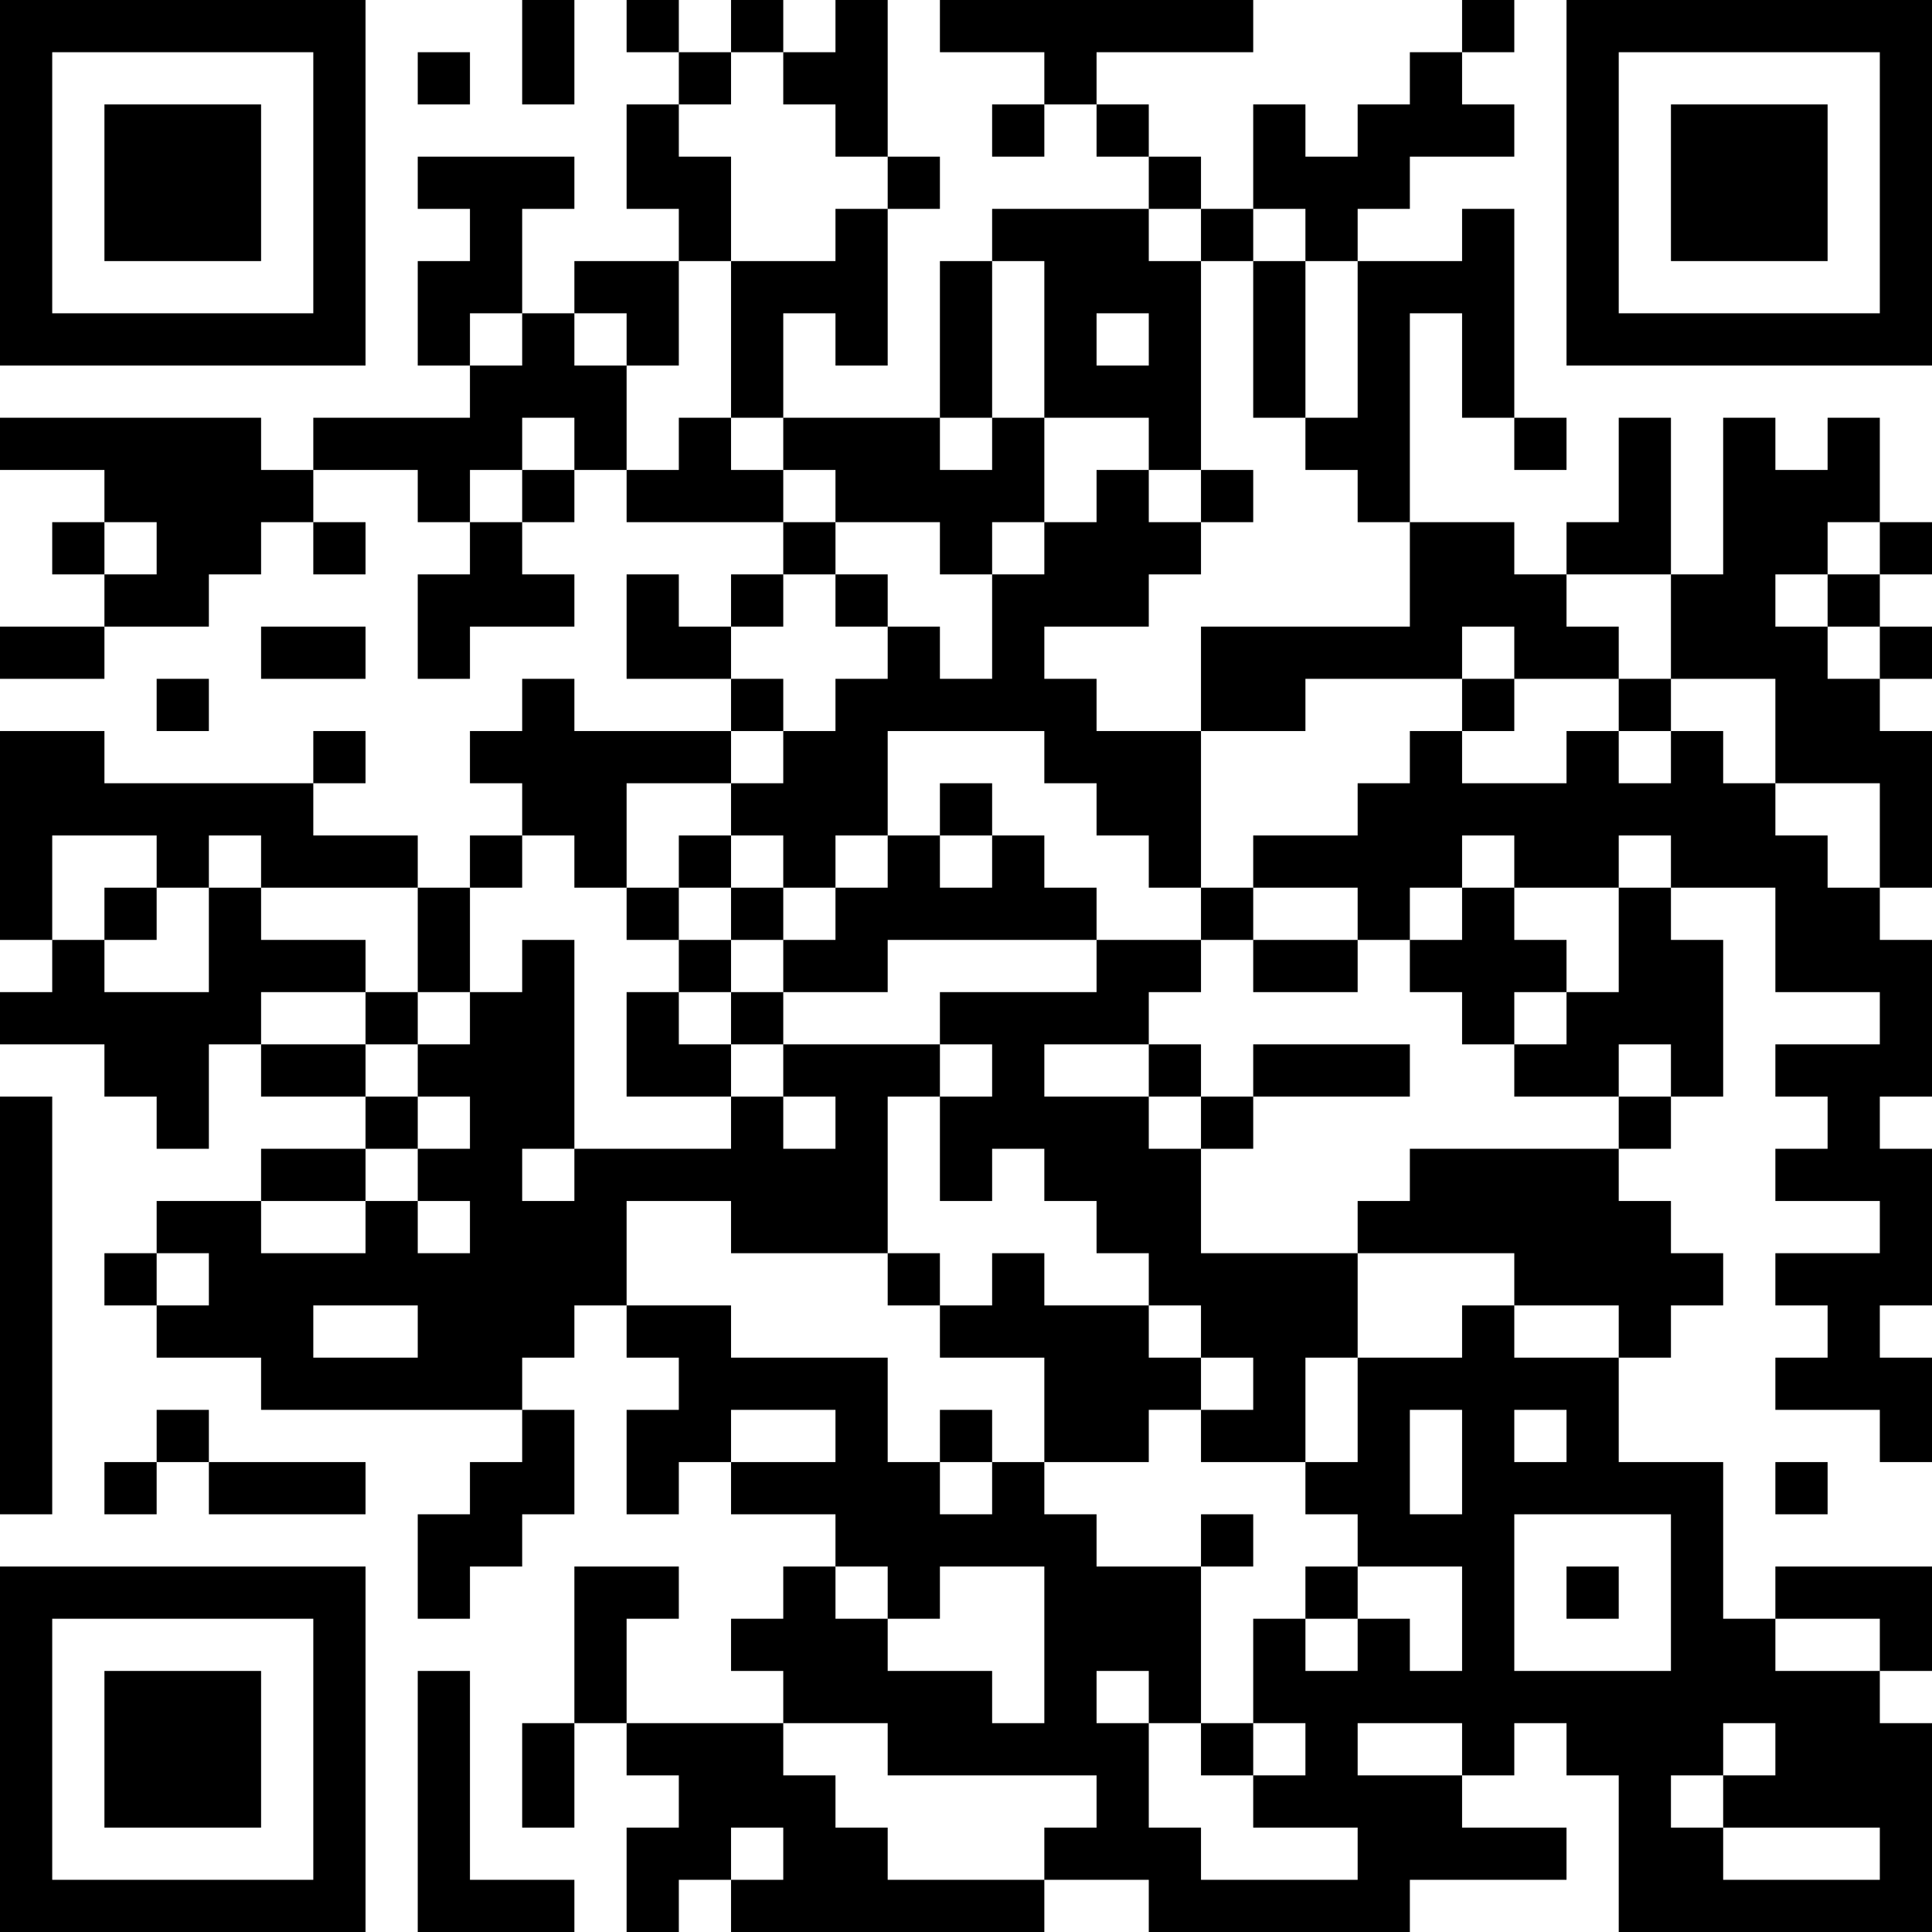 <?xml version="1.0" encoding="UTF-8"?>
<svg xmlns="http://www.w3.org/2000/svg" version="1.1" width="400" height="400" viewBox="0 0 400 400"><rect x="0" y="0" width="400" height="400" fill="#ffffff"/><g transform="scale(10.811)"><g transform="translate(0,0)"><path fill-rule="evenodd" d="M10 0L10 2L11 2L11 0ZM12 0L12 1L13 1L13 2L12 2L12 4L13 4L13 5L11 5L11 6L10 6L10 4L11 4L11 3L8 3L8 4L9 4L9 5L8 5L8 7L9 7L9 8L6 8L6 9L5 9L5 8L0 8L0 9L2 9L2 10L1 10L1 11L2 11L2 12L0 12L0 13L2 13L2 12L4 12L4 11L5 11L5 10L6 10L6 11L7 11L7 10L6 10L6 9L8 9L8 10L9 10L9 11L8 11L8 13L9 13L9 12L11 12L11 11L10 11L10 10L11 10L11 9L12 9L12 10L15 10L15 11L14 11L14 12L13 12L13 11L12 11L12 13L14 13L14 14L11 14L11 13L10 13L10 14L9 14L9 15L10 15L10 16L9 16L9 17L8 17L8 16L6 16L6 15L7 15L7 14L6 14L6 15L2 15L2 14L0 14L0 18L1 18L1 19L0 19L0 20L2 20L2 21L3 21L3 22L4 22L4 20L5 20L5 21L7 21L7 22L5 22L5 23L3 23L3 24L2 24L2 25L3 25L3 26L5 26L5 27L10 27L10 28L9 28L9 29L8 29L8 31L9 31L9 30L10 30L10 29L11 29L11 27L10 27L10 26L11 26L11 25L12 25L12 26L13 26L13 27L12 27L12 29L13 29L13 28L14 28L14 29L16 29L16 30L15 30L15 31L14 31L14 32L15 32L15 33L12 33L12 31L13 31L13 30L11 30L11 33L10 33L10 35L11 35L11 33L12 33L12 34L13 34L13 35L12 35L12 37L13 37L13 36L14 36L14 37L20 37L20 36L22 36L22 37L27 37L27 36L30 36L30 35L28 35L28 34L29 34L29 33L30 33L30 34L31 34L31 37L37 37L37 33L36 33L36 32L37 32L37 30L34 30L34 31L33 31L33 28L31 28L31 26L32 26L32 25L33 25L33 24L32 24L32 23L31 23L31 22L32 22L32 21L33 21L33 18L32 18L32 17L34 17L34 19L36 19L36 20L34 20L34 21L35 21L35 22L34 22L34 23L36 23L36 24L34 24L34 25L35 25L35 26L34 26L34 27L36 27L36 28L37 28L37 26L36 26L36 25L37 25L37 22L36 22L36 21L37 21L37 18L36 18L36 17L37 17L37 14L36 14L36 13L37 13L37 12L36 12L36 11L37 11L37 10L36 10L36 8L35 8L35 9L34 9L34 8L33 8L33 11L32 11L32 8L31 8L31 10L30 10L30 11L29 11L29 10L27 10L27 6L28 6L28 8L29 8L29 9L30 9L30 8L29 8L29 4L28 4L28 5L26 5L26 4L27 4L27 3L29 3L29 2L28 2L28 1L29 1L29 0L28 0L28 1L27 1L27 2L26 2L26 3L25 3L25 2L24 2L24 4L23 4L23 3L22 3L22 2L21 2L21 1L24 1L24 0L18 0L18 1L20 1L20 2L19 2L19 3L20 3L20 2L21 2L21 3L22 3L22 4L19 4L19 5L18 5L18 8L15 8L15 6L16 6L16 7L17 7L17 4L18 4L18 3L17 3L17 0L16 0L16 1L15 1L15 0L14 0L14 1L13 1L13 0ZM8 1L8 2L9 2L9 1ZM14 1L14 2L13 2L13 3L14 3L14 5L13 5L13 7L12 7L12 6L11 6L11 7L12 7L12 9L13 9L13 8L14 8L14 9L15 9L15 10L16 10L16 11L15 11L15 12L14 12L14 13L15 13L15 14L14 14L14 15L12 15L12 17L11 17L11 16L10 16L10 17L9 17L9 19L8 19L8 17L5 17L5 16L4 16L4 17L3 17L3 16L1 16L1 18L2 18L2 19L4 19L4 17L5 17L5 18L7 18L7 19L5 19L5 20L7 20L7 21L8 21L8 22L7 22L7 23L5 23L5 24L7 24L7 23L8 23L8 24L9 24L9 23L8 23L8 22L9 22L9 21L8 21L8 20L9 20L9 19L10 19L10 18L11 18L11 22L10 22L10 23L11 23L11 22L14 22L14 21L15 21L15 22L16 22L16 21L15 21L15 20L18 20L18 21L17 21L17 24L14 24L14 23L12 23L12 25L14 25L14 26L17 26L17 28L18 28L18 29L19 29L19 28L20 28L20 29L21 29L21 30L23 30L23 33L22 33L22 32L21 32L21 33L22 33L22 35L23 35L23 36L26 36L26 35L24 35L24 34L25 34L25 33L24 33L24 31L25 31L25 32L26 32L26 31L27 31L27 32L28 32L28 30L26 30L26 29L25 29L25 28L26 28L26 26L28 26L28 25L29 25L29 26L31 26L31 25L29 25L29 24L26 24L26 23L27 23L27 22L31 22L31 21L32 21L32 20L31 20L31 21L29 21L29 20L30 20L30 19L31 19L31 17L32 17L32 16L31 16L31 17L29 17L29 16L28 16L28 17L27 17L27 18L26 18L26 17L24 17L24 16L26 16L26 15L27 15L27 14L28 14L28 15L30 15L30 14L31 14L31 15L32 15L32 14L33 14L33 15L34 15L34 16L35 16L35 17L36 17L36 15L34 15L34 13L32 13L32 11L30 11L30 12L31 12L31 13L29 13L29 12L28 12L28 13L25 13L25 14L23 14L23 12L27 12L27 10L26 10L26 9L25 9L25 8L26 8L26 5L25 5L25 4L24 4L24 5L23 5L23 4L22 4L22 5L23 5L23 9L22 9L22 8L20 8L20 5L19 5L19 8L18 8L18 9L19 9L19 8L20 8L20 10L19 10L19 11L18 11L18 10L16 10L16 9L15 9L15 8L14 8L14 5L16 5L16 4L17 4L17 3L16 3L16 2L15 2L15 1ZM24 5L24 8L25 8L25 5ZM9 6L9 7L10 7L10 6ZM21 6L21 7L22 7L22 6ZM10 8L10 9L9 9L9 10L10 10L10 9L11 9L11 8ZM21 9L21 10L20 10L20 11L19 11L19 13L18 13L18 12L17 12L17 11L16 11L16 12L17 12L17 13L16 13L16 14L15 14L15 15L14 15L14 16L13 16L13 17L12 17L12 18L13 18L13 19L12 19L12 21L14 21L14 20L15 20L15 19L17 19L17 18L21 18L21 19L18 19L18 20L19 20L19 21L18 21L18 23L19 23L19 22L20 22L20 23L21 23L21 24L22 24L22 25L20 25L20 24L19 24L19 25L18 25L18 24L17 24L17 25L18 25L18 26L20 26L20 28L22 28L22 27L23 27L23 28L25 28L25 26L26 26L26 24L23 24L23 22L24 22L24 21L27 21L27 20L24 20L24 21L23 21L23 20L22 20L22 19L23 19L23 18L24 18L24 19L26 19L26 18L24 18L24 17L23 17L23 14L21 14L21 13L20 13L20 12L22 12L22 11L23 11L23 10L24 10L24 9L23 9L23 10L22 10L22 9ZM2 10L2 11L3 11L3 10ZM35 10L35 11L34 11L34 12L35 12L35 13L36 13L36 12L35 12L35 11L36 11L36 10ZM5 12L5 13L7 13L7 12ZM3 13L3 14L4 14L4 13ZM28 13L28 14L29 14L29 13ZM31 13L31 14L32 14L32 13ZM17 14L17 16L16 16L16 17L15 17L15 16L14 16L14 17L13 17L13 18L14 18L14 19L13 19L13 20L14 20L14 19L15 19L15 18L16 18L16 17L17 17L17 16L18 16L18 17L19 17L19 16L20 16L20 17L21 17L21 18L23 18L23 17L22 17L22 16L21 16L21 15L20 15L20 14ZM18 15L18 16L19 16L19 15ZM2 17L2 18L3 18L3 17ZM14 17L14 18L15 18L15 17ZM28 17L28 18L27 18L27 19L28 19L28 20L29 20L29 19L30 19L30 18L29 18L29 17ZM7 19L7 20L8 20L8 19ZM20 20L20 21L22 21L22 22L23 22L23 21L22 21L22 20ZM0 21L0 29L1 29L1 21ZM3 24L3 25L4 25L4 24ZM6 25L6 26L8 26L8 25ZM22 25L22 26L23 26L23 27L24 27L24 26L23 26L23 25ZM3 27L3 28L2 28L2 29L3 29L3 28L4 28L4 29L7 29L7 28L4 28L4 27ZM14 27L14 28L16 28L16 27ZM18 27L18 28L19 28L19 27ZM27 27L27 29L28 29L28 27ZM29 27L29 28L30 28L30 27ZM34 28L34 29L35 29L35 28ZM23 29L23 30L24 30L24 29ZM29 29L29 32L32 32L32 29ZM16 30L16 31L17 31L17 32L19 32L19 33L20 33L20 30L18 30L18 31L17 31L17 30ZM25 30L25 31L26 31L26 30ZM30 30L30 31L31 31L31 30ZM34 31L34 32L36 32L36 31ZM8 32L8 37L11 37L11 36L9 36L9 32ZM15 33L15 34L16 34L16 35L17 35L17 36L20 36L20 35L21 35L21 34L17 34L17 33ZM23 33L23 34L24 34L24 33ZM26 33L26 34L28 34L28 33ZM33 33L33 34L32 34L32 35L33 35L33 36L36 36L36 35L33 35L33 34L34 34L34 33ZM14 35L14 36L15 36L15 35ZM0 0L0 7L7 7L7 0ZM1 1L1 6L6 6L6 1ZM2 2L2 5L5 5L5 2ZM30 0L30 7L37 7L37 0ZM31 1L31 6L36 6L36 1ZM32 2L32 5L35 5L35 2ZM0 30L0 37L7 37L7 30ZM1 31L1 36L6 36L6 31ZM2 32L2 35L5 35L5 32Z" fill="#000000"/></g></g></svg>
